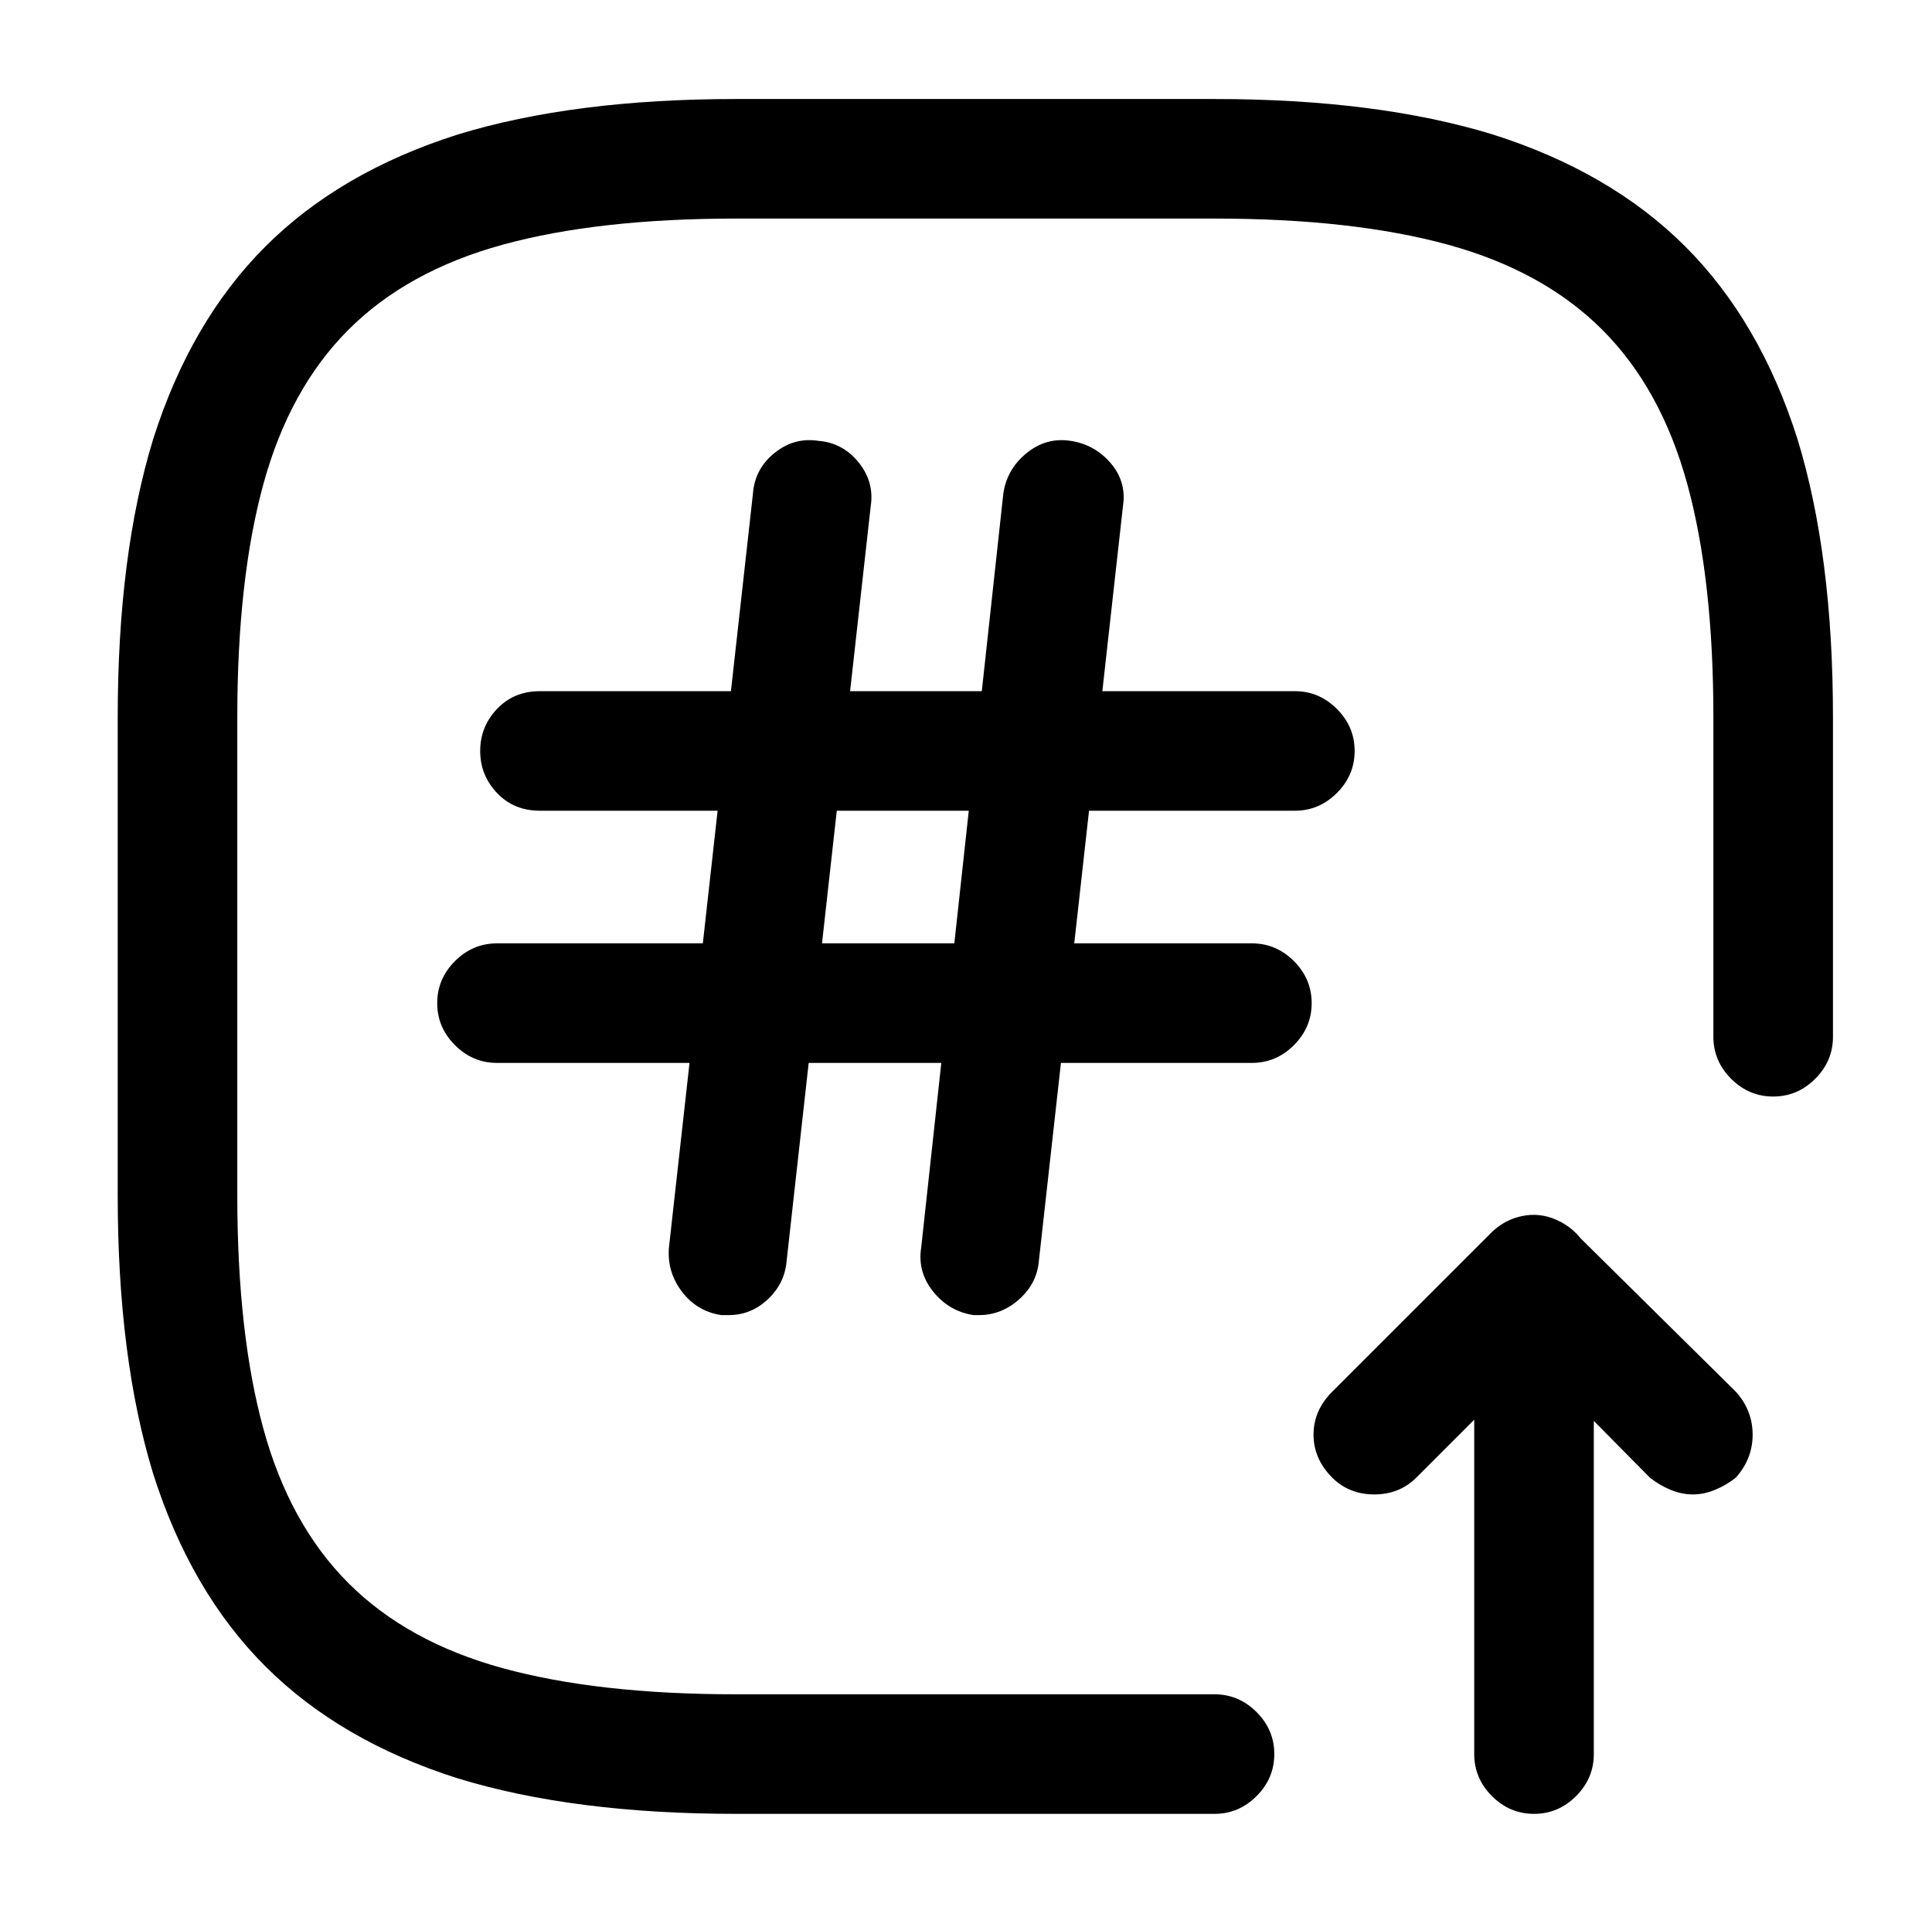 <?xml version="1.0" standalone="no"?>
<!DOCTYPE svg PUBLIC "-//W3C//DTD SVG 1.1//EN" "http://www.w3.org/Graphics/SVG/1.1/DTD/svg11.dtd" >
<svg xmlns="http://www.w3.org/2000/svg" xmlns:xlink="http://www.w3.org/1999/xlink" version="1.1" viewBox="-10 0 1034 1024">
   <path fill="currentColor"
d="M640 971h-256q-87 0 -149 -19q-63 -20 -103 -60t-60 -103q-19 -62 -19 -149v-256q0 -87 19 -149q20 -63 60 -103t103 -60q62 -19 149 -19h256q87 0 149 19q63 20 103 60t60 103q19 62 19 149v171q0 13 -9.5 22.5t-22.5 9.5t-22.5 -9.5t-9.5 -22.5v-171q0 -74 -14 -125
t-45.5 -82.5t-82.5 -45.5t-125 -14h-256q-74 0 -125 14t-82.5 45.5t-45.5 82.5t-14 125v256q0 74 14 125t45.5 82.5t82.5 45.5t125 14h256q13 0 22.5 9.5t9.5 22.5t-9.5 22.5t-22.5 9.5v0zM811 971q-13 0 -22.5 -9.5t-9.5 -22.5v-179l-31 31q-9 9 -22.5 9t-22.5 -9
q-10 -10 -10 -23t10 -23l85 -85q7 -7 16.5 -9t18.5 2t14.5 12t5.5 18v256q0 13 -9.5 22.5t-22.5 9.5v0zM896 800q-6 0 -12 -2.5t-11 -6.5l-85 -86q-9 -9 -9 -22.5t9 -22.5t22.5 -9t22.5 9l86 85q9 10 9 23t-9 23q-5 4 -11 6.5t-12 2.5v0zM380 704h-2h-2q-13 -2 -21 -12.5
t-7 -23.5l45 -404q1 -13 11.5 -21.5t23.5 -6.5q13 1 21.5 11.5t6.5 23.5l-45 404q-1 12 -10 20.5t-21 8.5v0zM514 704h-2h-1q-13 -2 -21.5 -12.5t-6.5 -23.5l44 -404q2 -13 12.5 -21.5t23.5 -6.5t21.5 12t6.5 23l-45 404q-1 12 -10.5 20.5t-21.5 8.5v0zM683 434h-404
q-14 0 -23 -9.5t-9 -22.5t9 -22.5t23 -9.5h404q13 0 22.5 9.5t9.5 22.5t-9.5 22.5t-22.5 9.5zM660 569h-404q-13 0 -22.5 -9.5t-9.5 -22.5t9.5 -22.5t22.5 -9.5h404q13 0 22.5 9.5t9.5 22.5t-9.5 22.5t-22.5 9.5z" />
</svg>
